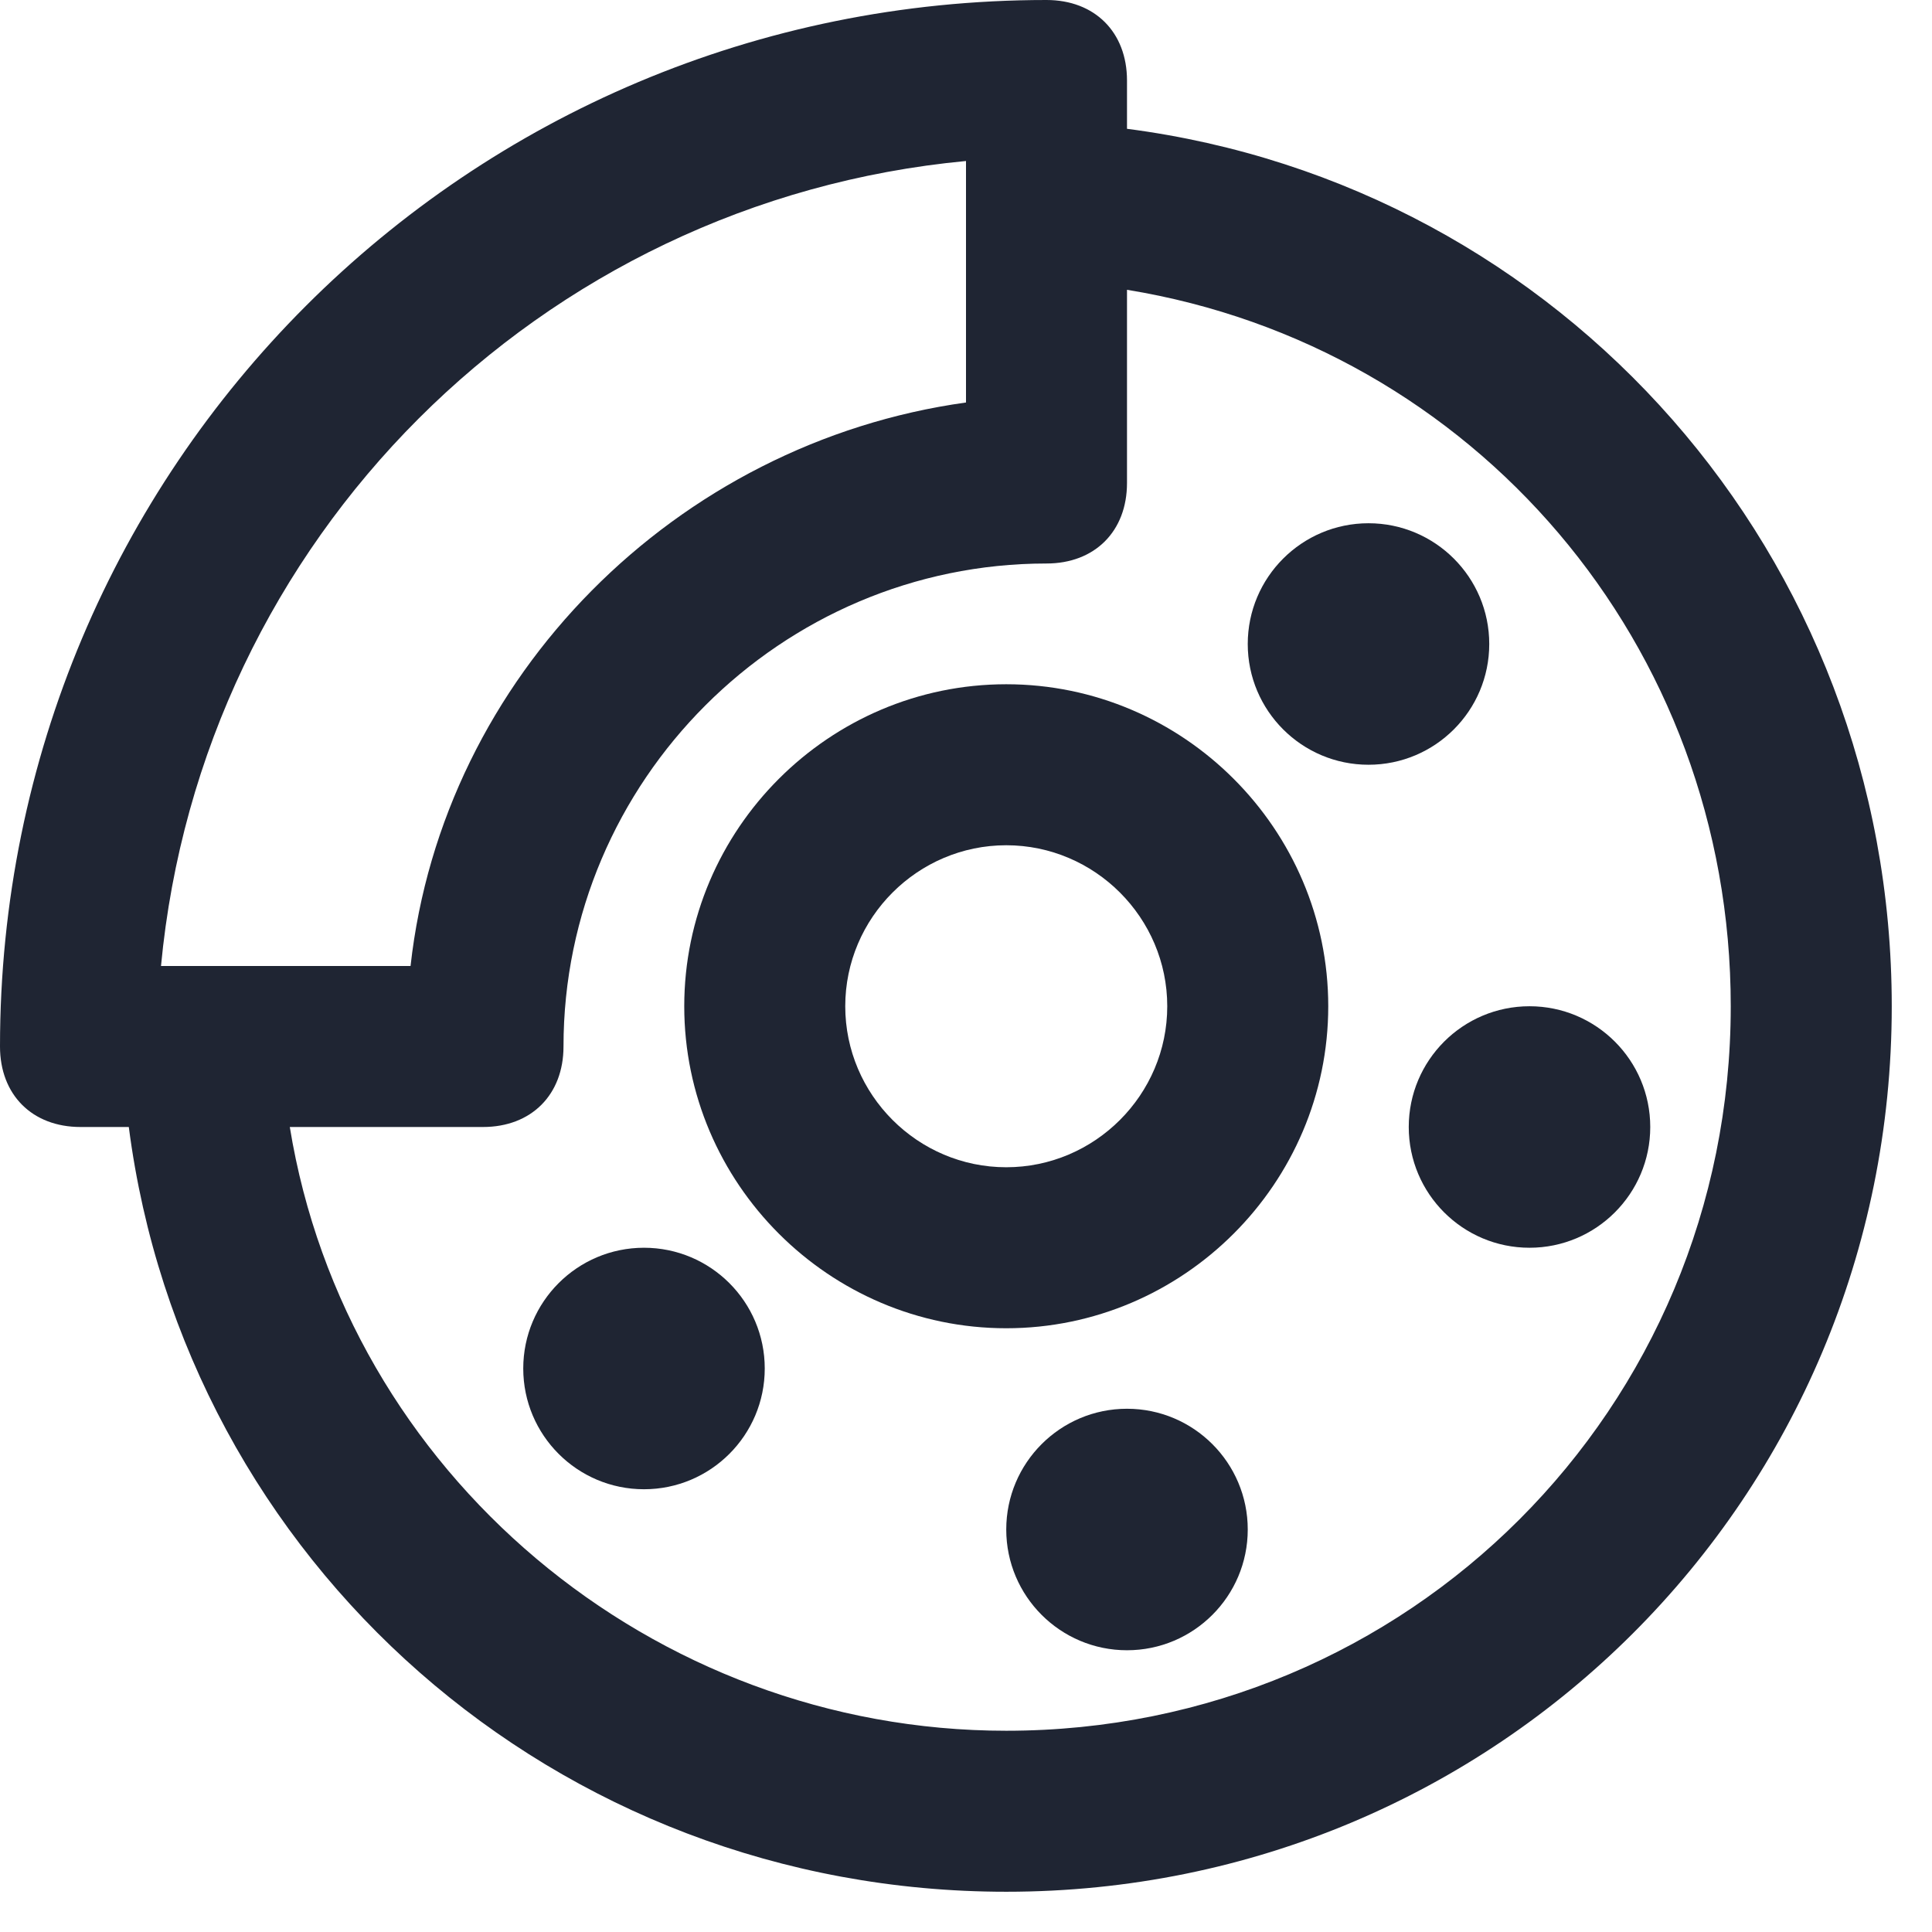 <svg width="24" height="24" viewBox="0 0 24 24" fill="none" xmlns="http://www.w3.org/2000/svg">
<path d="M14 1.6V1C14 0.4 13.6 0 13 0C5.8 0 0 5.8 0 13C0 13.6 0.4 14 1 14H1.6C2.3 19.4 6.9 23.5 12.5 23.5C18.6 23.5 23.5 18.6 23.5 12.5C23.5 6.9 19.4 2.3 14 1.6ZM12 2V5C8.4 5.5 5.5 8.4 5.1 12H2C2.5 6.7 6.7 2.5 12 2ZM12.5 21.5C8.1 21.5 4.3 18.3 3.6 14H6C6.6 14 7 13.6 7 13C7 9.7 9.7 7 13 7C13.6 7 14 6.6 14 6V3.6C18.3 4.3 21.5 8 21.5 12.5C21.5 17.5 17.5 21.5 12.5 21.5Z" fill="#1F2533"/>
<path d="M12.5 8.5C10.3 8.5 8.5 10.3 8.5 12.5C8.5 14.7 10.3 16.5 12.5 16.5C14.7 16.5 16.5 14.7 16.5 12.5C16.5 10.3 14.7 8.5 12.5 8.5ZM12.5 14.5C11.4 14.5 10.5 13.6 10.5 12.5C10.5 11.4 11.4 10.5 12.5 10.5C13.6 10.5 14.5 11.4 14.5 12.5C14.5 13.6 13.6 14.5 12.5 14.5Z" fill="#1F2533"/>
<path d="M19 15.5C19.828 15.5 20.5 14.828 20.5 14C20.5 13.172 19.828 12.5 19 12.5C18.172 12.5 17.5 13.172 17.5 14C17.5 14.828 18.172 15.5 19 15.5Z" fill="#1F2533"/>
<path d="M17 9.5C17.828 9.5 18.5 8.828 18.5 8C18.5 7.172 17.828 6.5 17 6.5C16.172 6.5 15.5 7.172 15.5 8C15.5 8.828 16.172 9.5 17 9.5Z" fill="#1F2533"/>
<path d="M14 20.5C14.828 20.5 15.5 19.828 15.5 19C15.5 18.172 14.828 17.5 14 17.5C13.172 17.5 12.5 18.172 12.5 19C12.5 19.828 13.172 20.5 14 20.5Z" fill="#1F2533"/>
<path d="M8 18.5C8.828 18.5 9.5 17.828 9.5 17C9.5 16.172 8.828 15.5 8 15.5C7.172 15.5 6.5 16.172 6.5 17C6.5 17.828 7.172 18.5 8 18.5Z" fill="#1F2533"/>
</svg>
